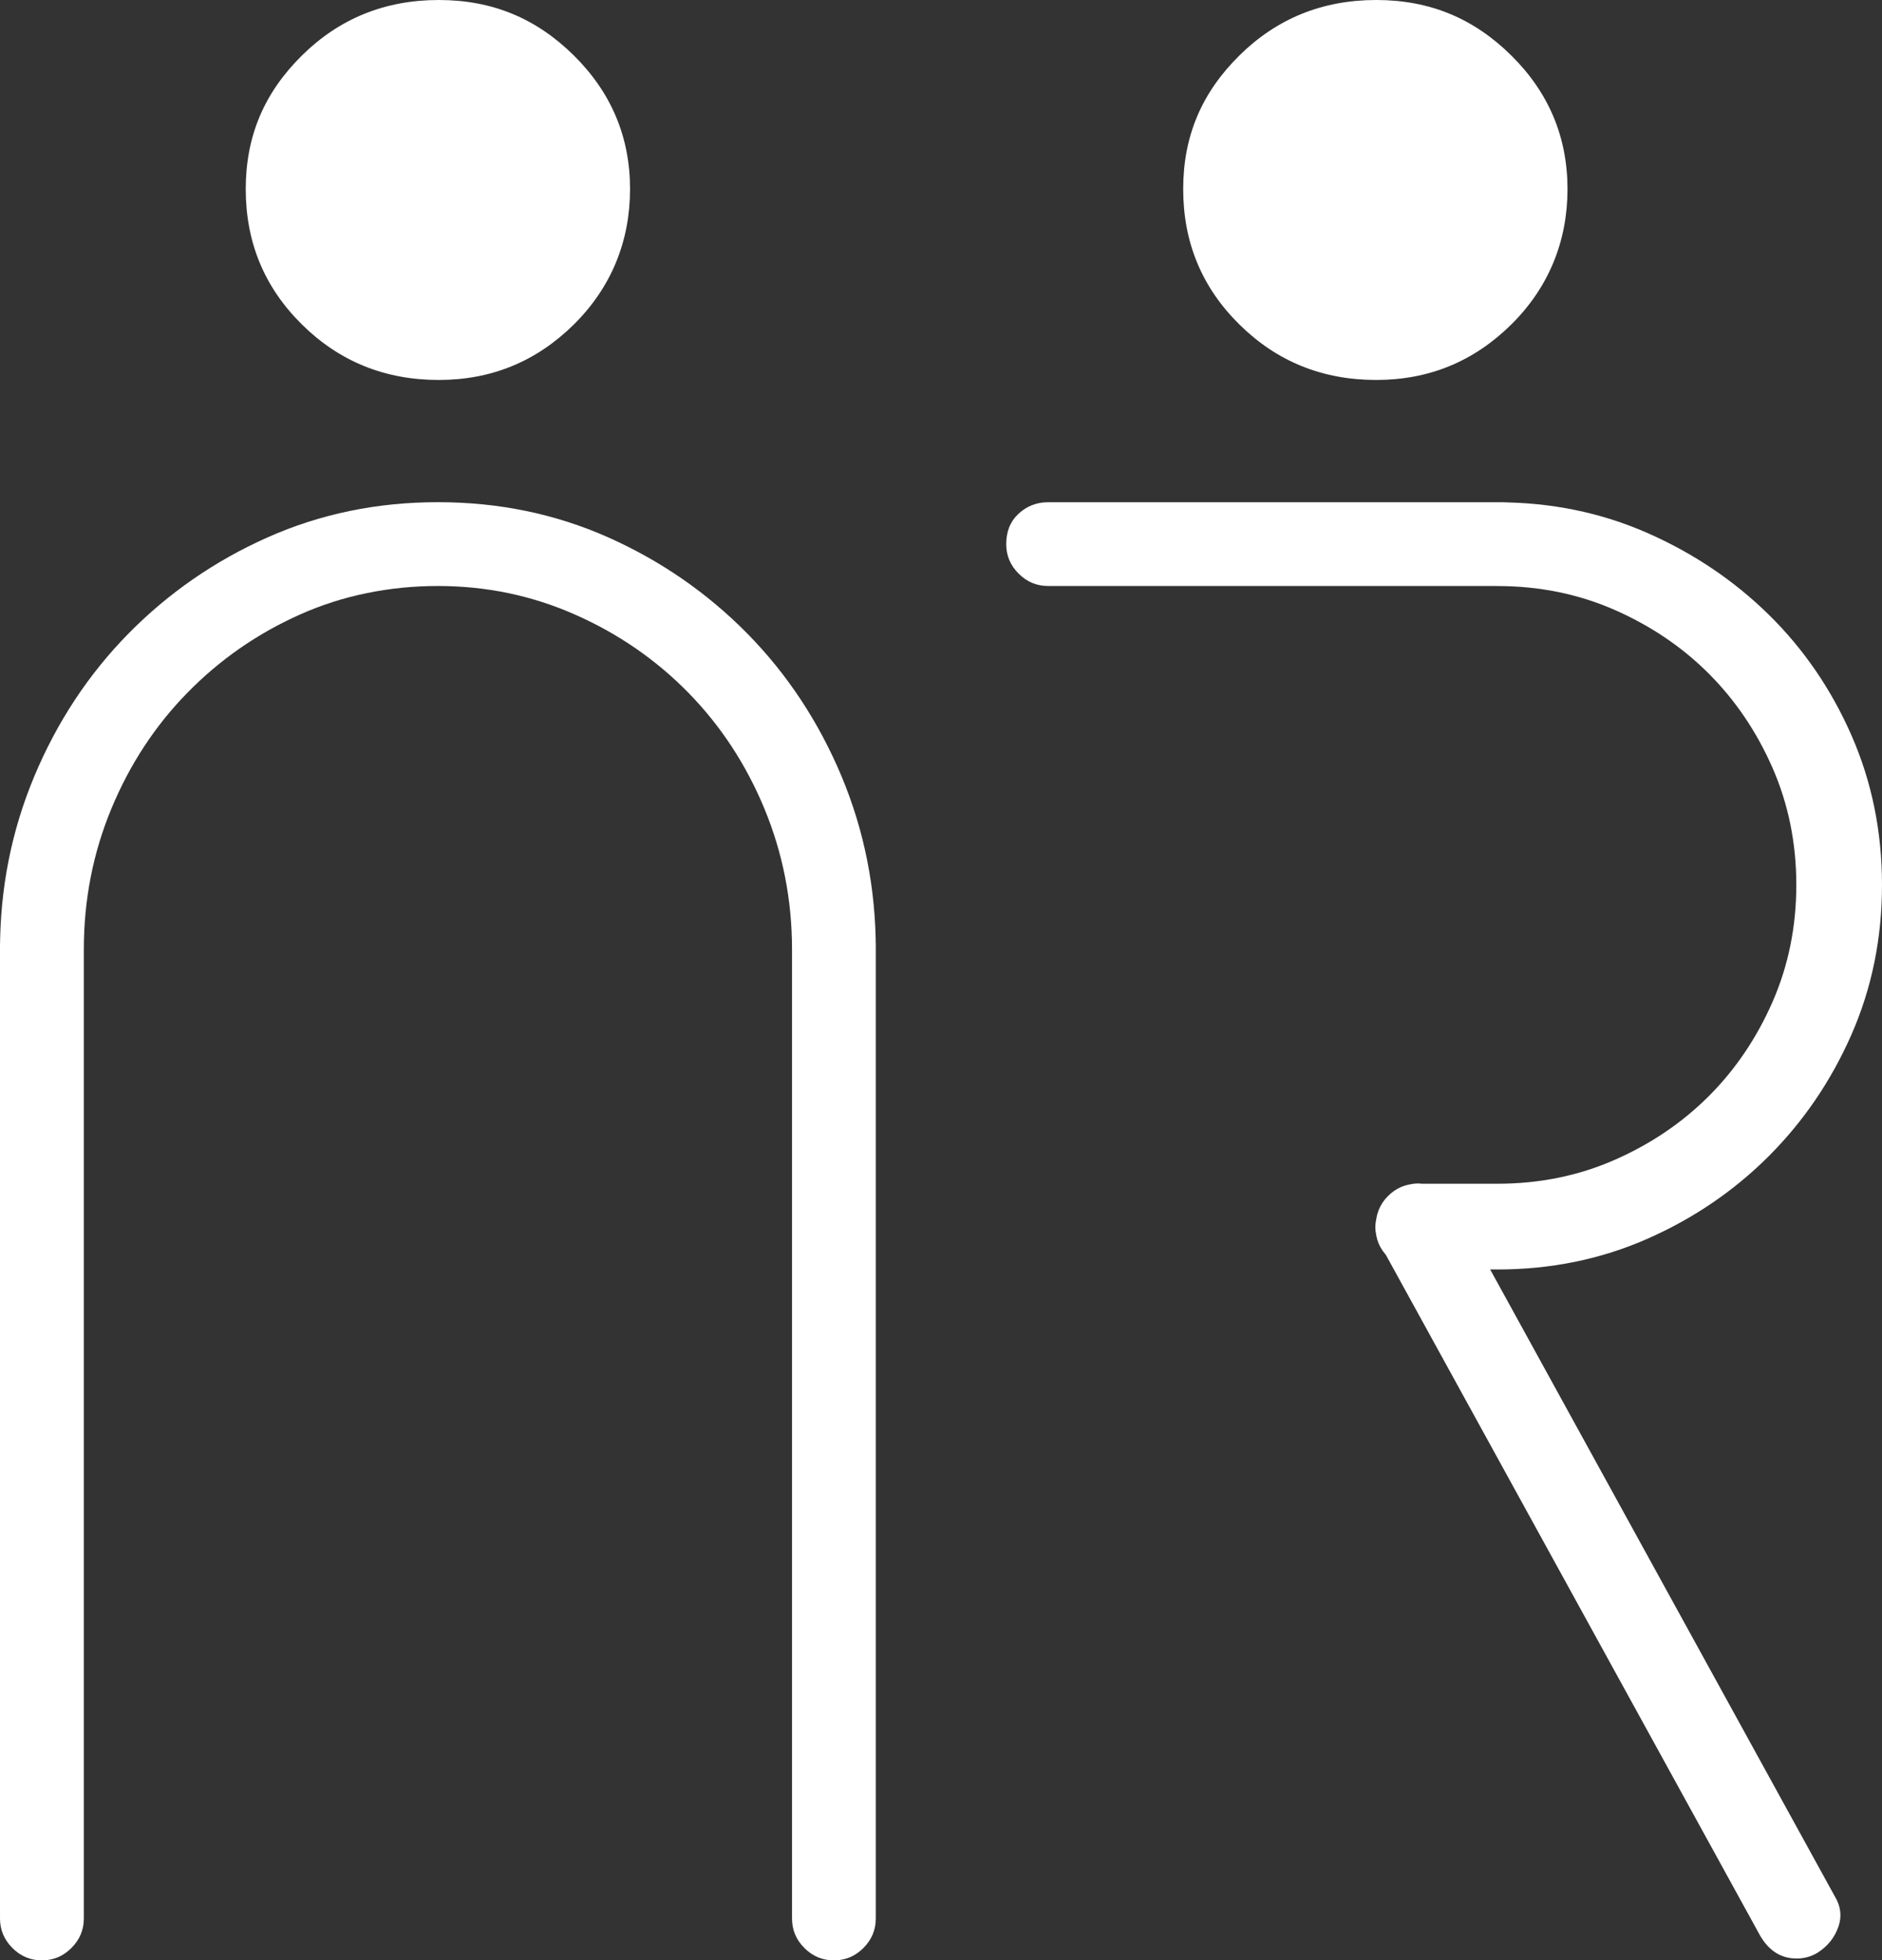 <svg xmlns="http://www.w3.org/2000/svg" id="_&#x30EC;&#x30A4;&#x30E4;&#x30FC;_1" data-name="&#x30EC;&#x30A4;&#x30E4;&#x30FC; 1" viewBox="0 0 342.41 356.72"><rect x="0" y="0" width="342.41" height="356.72" fill="#333333" stroke="none"/><defs><style>      .cls-1 {        fill: #fff;        stroke-width: 0px;      }    </style></defs><path class="cls-1" d="M79.83,69.14c-9.79,0-18.09-3.36-24.9-10.1-6.82-6.73-10.22-14.94-10.22-24.63s3.4-17.57,10.22-24.31C61.74,3.37,70.04,0,79.83,0s17.77,3.37,24.58,10.1c6.81,6.74,10.22,14.84,10.22,24.31s-3.41,17.89-10.22,24.63c-6.82,6.74-15,10.1-24.58,10.1Z"></path><path class="cls-1" d="M250.39,69.14c-9.79,0-18.09-3.36-24.9-10.1-6.82-6.73-10.22-14.94-10.22-24.63s3.4-17.57,10.22-24.31c6.81-6.73,15.11-10.1,24.9-10.1s17.77,3.37,24.58,10.1c6.81,6.74,10.22,14.84,10.22,24.31s-3.41,17.89-10.22,24.63c-6.82,6.74-15,10.1-24.58,10.1Z"></path><path class="cls-1" d="M151.72,180.41c-2.08,0-3.87-.74-5.37-2.25-1.51-1.51-2.25-3.3-2.25-5.37,0-9.01-1.68-17.55-5.02-25.63-3.35-8.08-7.97-15.12-13.86-21.13-5.89-6-12.76-10.74-20.61-14.2-7.85-3.47-16.16-5.2-24.94-5.2s-17.38,1.73-25.11,5.2c-7.75,3.46-14.55,8.19-20.44,14.2-5.89,6.01-10.51,13.05-13.86,21.13-3.35,8.08-5.01,16.63-5.01,25.63,0,2.07-.75,3.86-2.26,5.37-1.51,1.51-3.29,2.25-5.37,2.25s-3.86-.74-5.36-2.25c-1.51-1.51-2.26-3.3-2.26-5.37,0-11.09,2.08-21.59,6.24-31.53,4.15-9.92,9.87-18.58,17.14-25.98,7.27-7.38,15.7-13.22,25.29-17.49s19.92-6.41,31-6.41,21.42,2.14,31,6.41c9.58,4.27,18.01,10.11,25.29,17.49,7.27,7.4,12.99,16.06,17.15,25.98,4.15,9.94,6.23,20.44,6.23,31.53,0,2.07-.75,3.86-2.25,5.37-1.51,1.51-3.29,2.25-5.37,2.25ZM7.62,356.72c-2.07,0-3.86-.74-5.36-2.25-1.51-1.51-2.26-3.29-2.26-5.37v-177.35c0-2.08.75-3.86,2.26-5.37,1.5-1.5,3.29-2.25,5.36-2.25s3.86.75,5.37,2.25c1.51,1.51,2.26,3.29,2.26,5.37v177.35c0,2.08-.75,3.86-2.26,5.37s-3.29,2.25-5.37,2.25ZM151.72,356.72c-2.08,0-3.87-.74-5.37-2.25-1.51-1.51-2.25-3.29-2.25-5.37v-177.35c0-2.08.74-3.86,2.25-5.37,1.5-1.5,3.29-2.25,5.37-2.25s3.86.75,5.37,2.25c1.5,1.51,2.25,3.29,2.25,5.37v177.35c0,2.08-.75,3.86-2.25,5.37-1.51,1.51-3.29,2.25-5.37,2.25Z"></path><path class="cls-1" d="M273.48,106.63h-82.79c-2.07,0-3.86-.74-5.36-2.25-1.51-1.5-2.26-3.29-2.26-5.37,0-2.3.75-4.15,2.26-5.54,1.5-1.39,3.29-2.08,5.36-2.08h82.79c2.3,0,4.21.69,5.72,2.08,1.5,1.39,2.25,3.24,2.25,5.54,0,2.08-.75,3.87-2.25,5.37-1.51,1.51-3.42,2.25-5.72,2.25ZM326.83,356.38c-2.77,0-4.97-1.38-6.59-4.15l-68.93-125.4c-1.16-1.84-1.38-3.75-.69-5.71.69-1.96,1.96-3.52,3.81-4.68,1.84-1.16,3.75-1.39,5.72-.69,1.96.69,3.52,1.96,4.68,3.81l68.93,125.4c1.15,1.85,1.39,3.75.69,5.72-.69,1.95-1.97,3.52-3.81,4.68-1.16.69-2.42,1.03-3.81,1.03ZM273.48,230.99h-15.59c-2.08,0-3.87-.74-5.37-2.25-1.51-1.51-2.25-3.29-2.25-5.37,0-2.31.74-4.21,2.25-5.72,1.5-1.5,3.29-2.25,5.37-2.25h15.59c2.3,0,4.21.75,5.72,2.25,1.5,1.51,2.25,3.41,2.25,5.72,0,2.08-.75,3.86-2.25,5.37-1.51,1.51-3.42,2.25-5.72,2.25ZM272.44,230.99c-2.08,0-3.87-.74-5.37-2.25-1.51-1.51-2.25-3.29-2.25-5.37,0-2.31.74-4.21,2.25-5.72,1.5-1.5,3.29-2.25,5.37-2.25,7.62,0,14.72-1.44,21.3-4.33,6.58-2.88,12.3-6.76,17.15-11.6,4.85-4.85,8.71-10.57,11.6-17.15,2.88-6.58,4.33-13.68,4.33-21.3s-1.45-14.72-4.33-21.3c-2.89-6.58-6.76-12.3-11.6-17.15-4.85-4.85-10.57-8.71-17.15-11.6-6.58-2.88-13.68-4.33-21.3-4.33-2.08,0-3.87-.74-5.37-2.25-1.51-1.5-2.25-3.29-2.25-5.37,0-2.3.74-4.15,2.25-5.54,1.5-1.39,3.29-2.08,5.37-2.08,9.7,0,18.76,1.85,27.19,5.54,8.43,3.7,15.81,8.66,22.17,14.9,6.34,6.23,11.37,13.56,15.07,22,3.69,8.43,5.54,17.49,5.54,27.19s-1.85,18.77-5.54,27.19c-3.7,8.44-8.73,15.82-15.07,22.17-6.36,6.35-13.74,11.37-22.17,15.07-8.43,3.7-17.49,5.54-27.19,5.54Z"></path></svg>